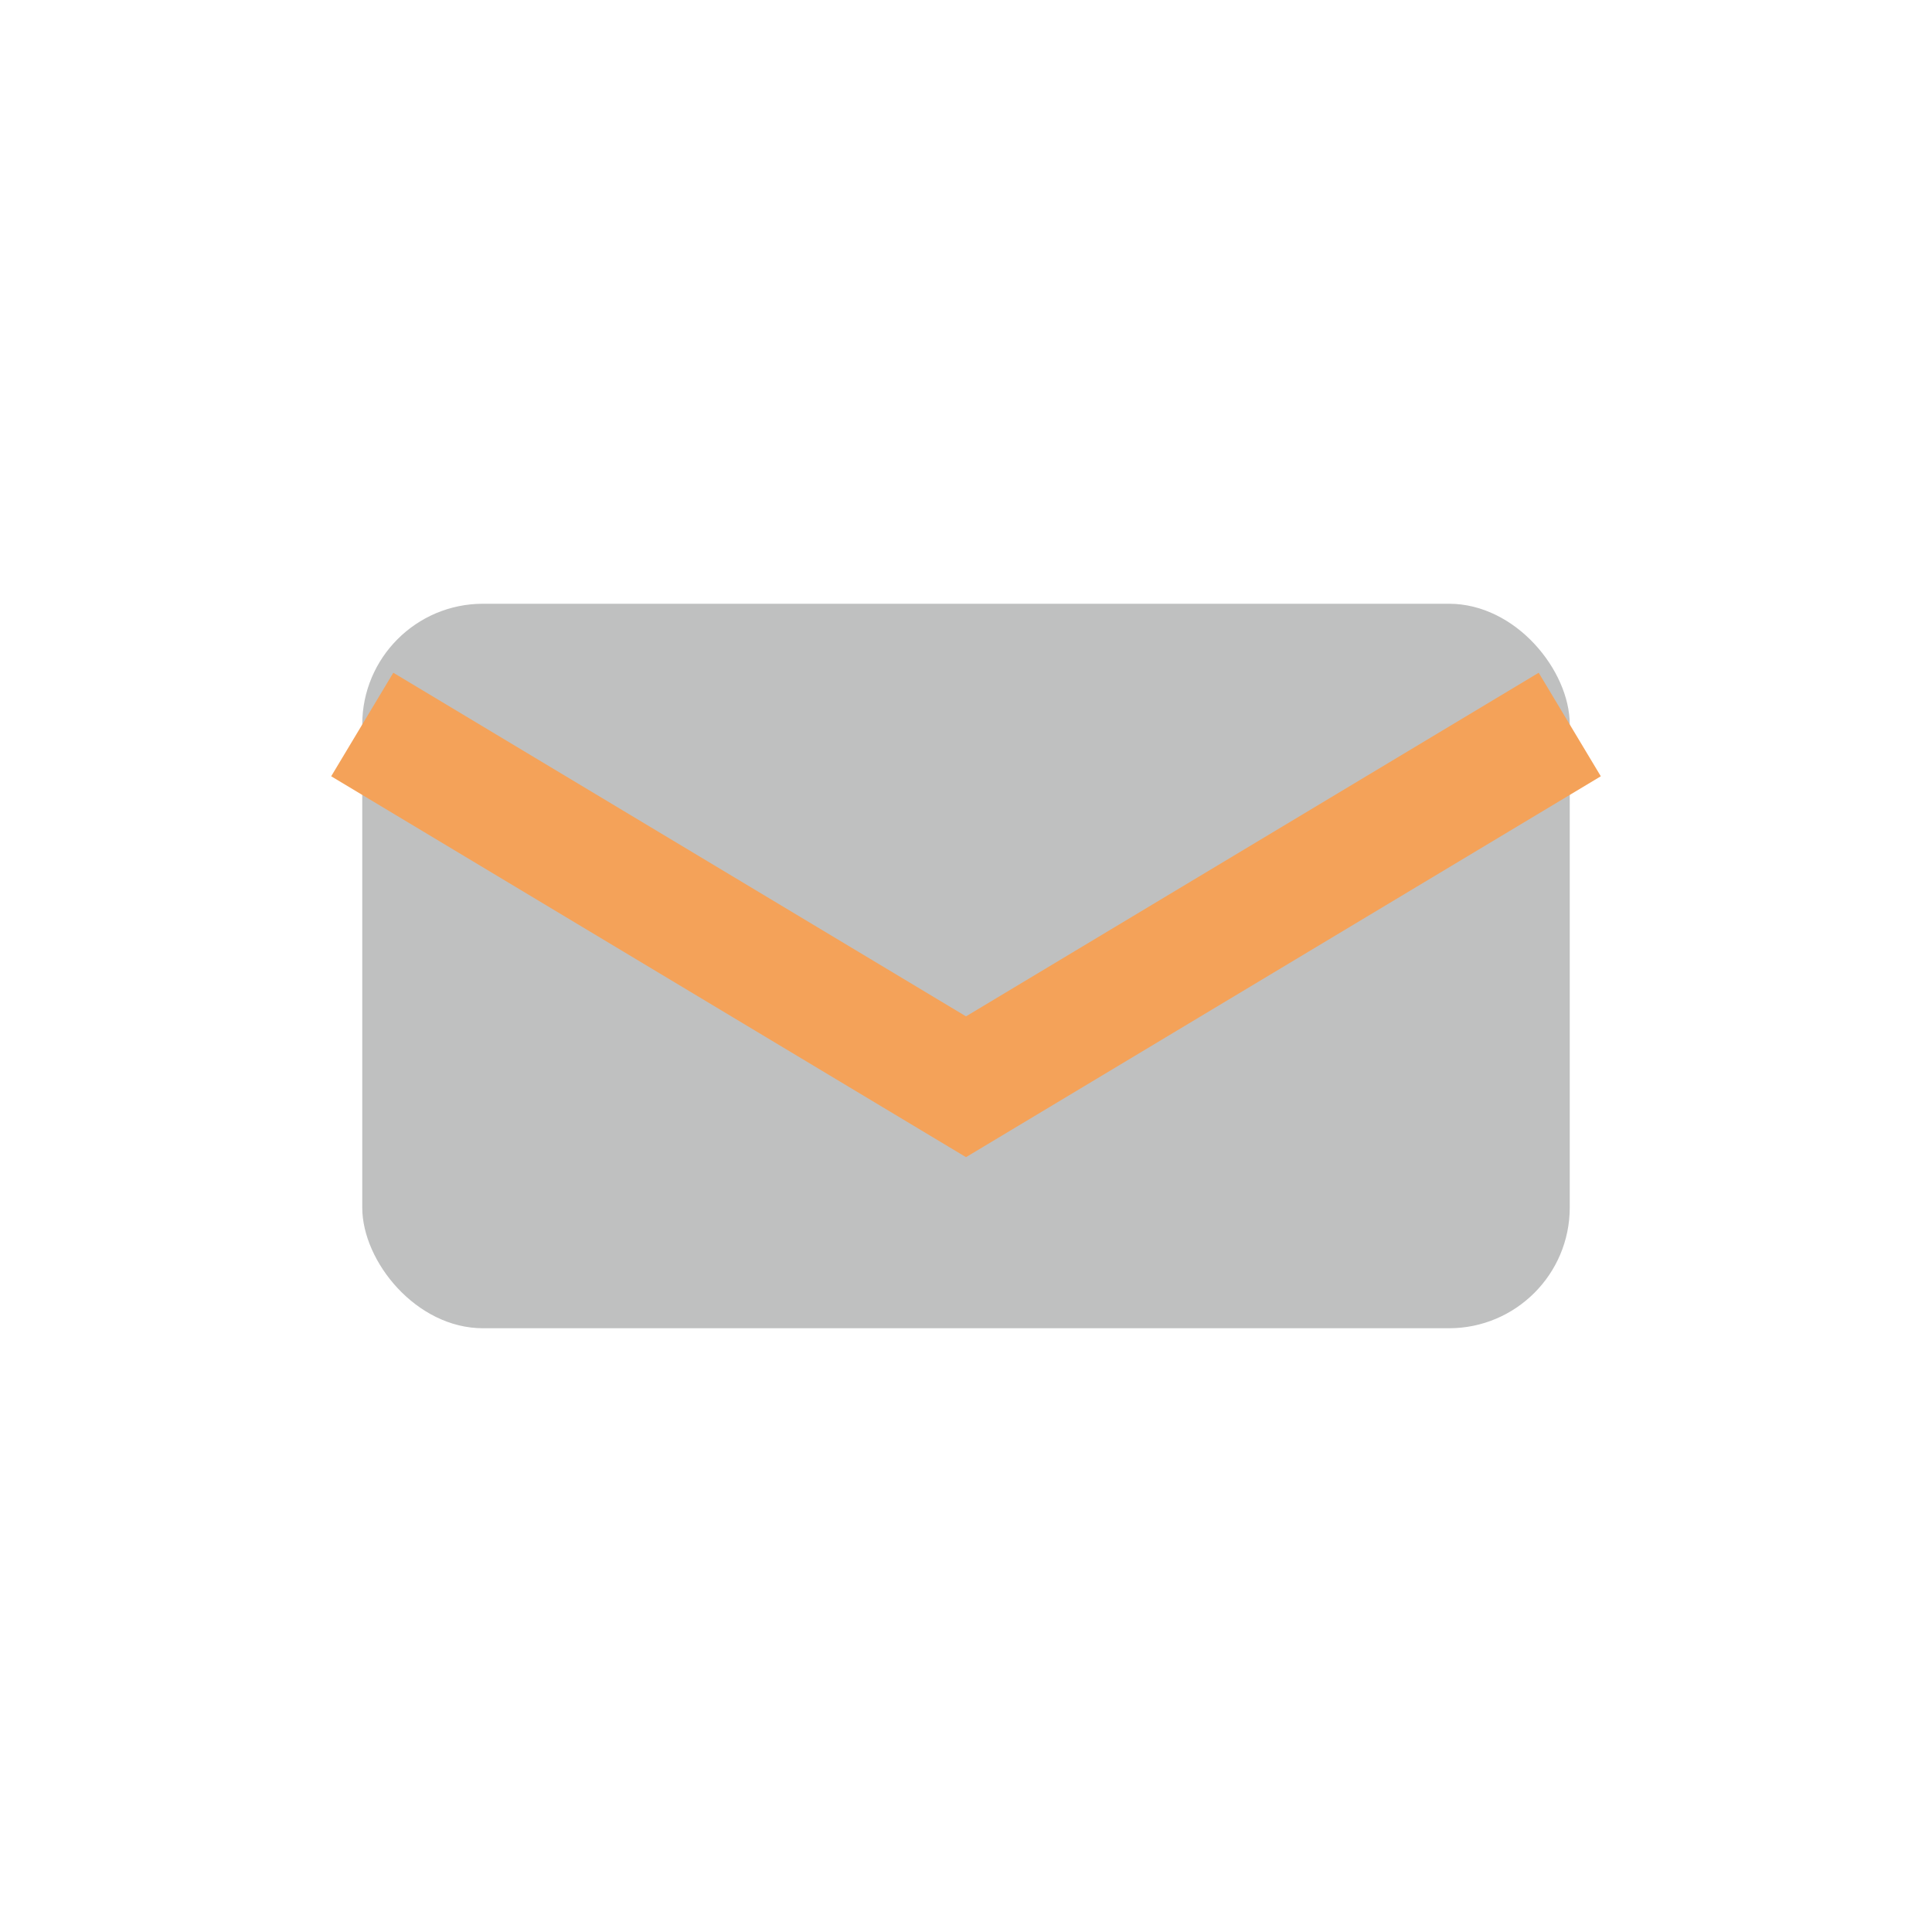 <?xml version="1.0" encoding="UTF-8"?>
<svg xmlns="http://www.w3.org/2000/svg" width="32" height="32" viewBox="0 0 32 32"><rect x="6" y="10" width="20" height="12" rx="2" fill="#BFC0C0"/><path d="M6 12l10 6 10-6" fill="none" stroke="#F4A259" stroke-width="2"/></svg>